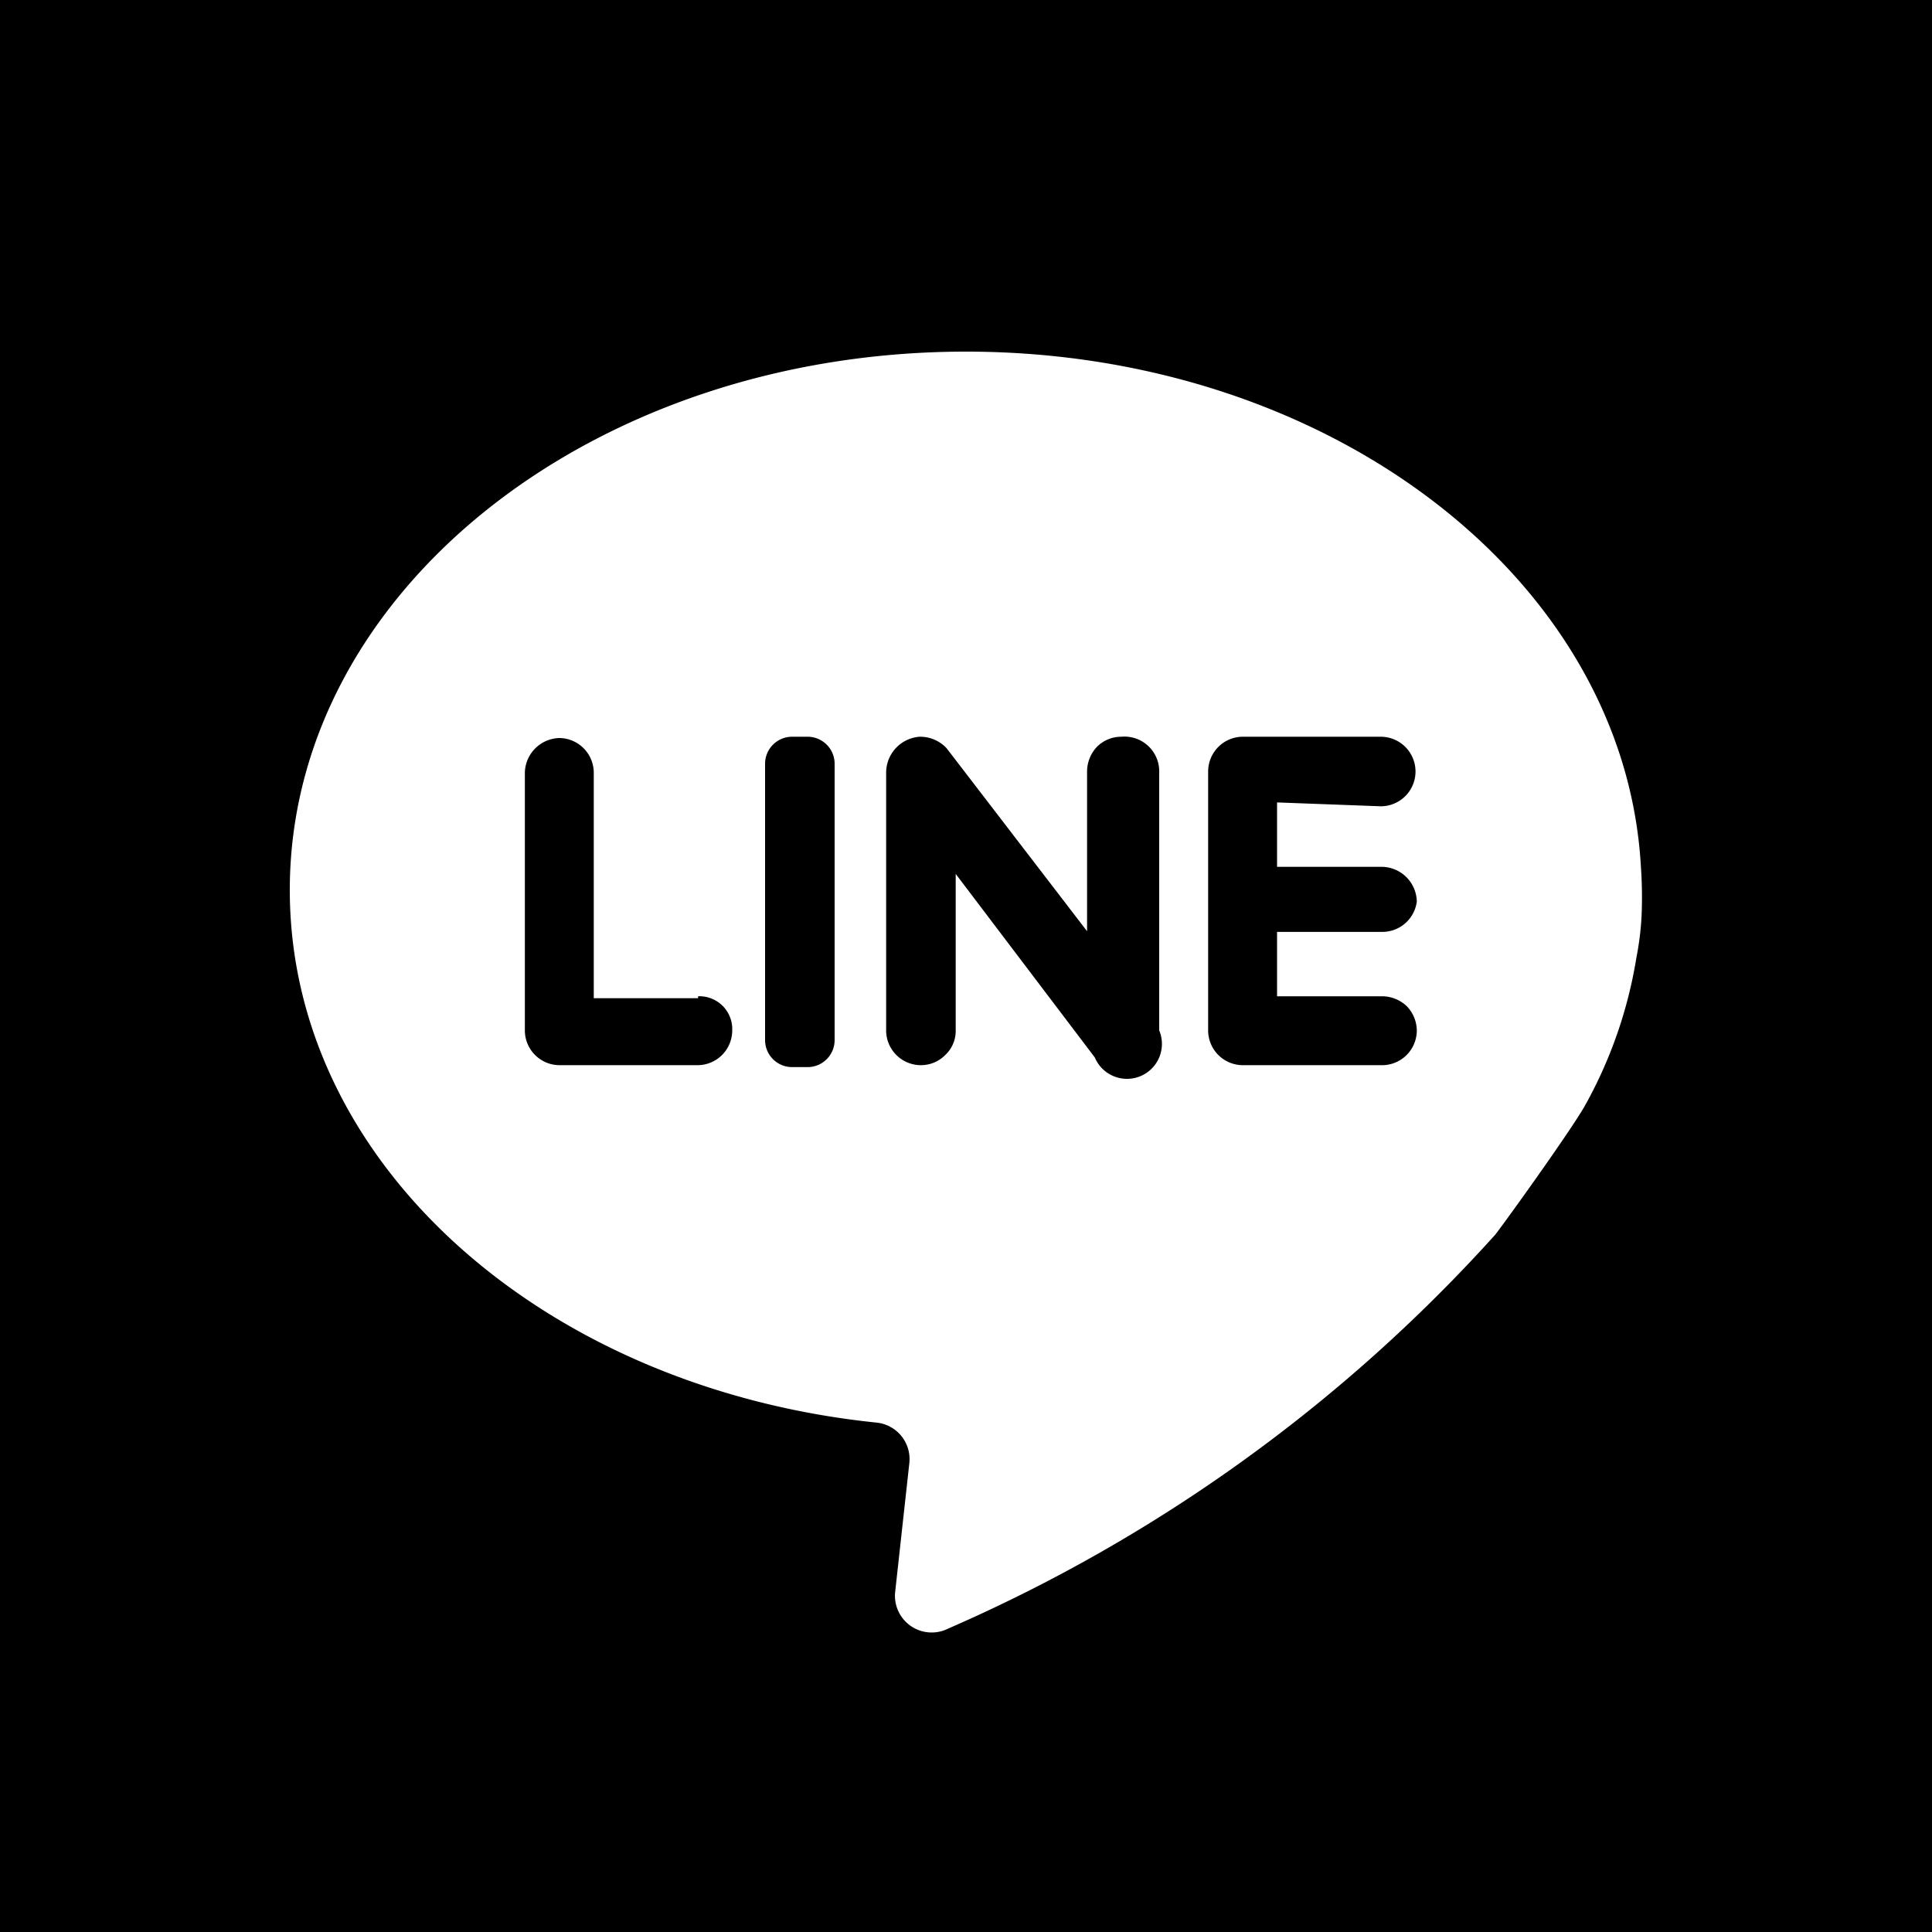 <svg id="レイヤー_1" data-name="レイヤー 1" xmlns="http://www.w3.org/2000/svg" viewBox="0 0 30 30"><defs><style>.cls-1{fill:#fff;}</style></defs><rect width="30" height="30"/><path class="cls-1" d="M25.49,14.23a4.62,4.62,0,0,1-.08.64,7,7,0,0,1-.8,2.3c-.19.34-1.11,1.63-1.39,2a24.74,24.74,0,0,1-8.5,6.12.57.57,0,0,1-.82-.57l.22-2a.57.57,0,0,0-.51-.63c-5.14-.53-9.11-4-9.11-8.27C4.5,9.19,9.2,5.46,15,5.46c5.63,0,10.23,3.53,10.48,8A6.79,6.79,0,0,1,25.49,14.23Z"/><path d="M12.54,11.44H12.3a.42.42,0,0,0-.42.42v4.29a.42.42,0,0,0,.42.42h.24a.42.42,0,0,0,.42-.42V11.86A.42.42,0,0,0,12.54,11.44Z"/><path d="M17.41,11.44a.53.53,0,0,0-.38.16.56.56,0,0,0-.15.38v2.48L14.7,11.62a.56.56,0,0,0-.42-.18.56.56,0,0,0-.52.56v4a.54.54,0,0,0,.54.54.53.53,0,0,0,.38-.16.51.51,0,0,0,.16-.38V13.57L17,16.42A.54.54,0,0,0,18,16V12A.54.54,0,0,0,17.41,11.44Z"/><path d="M10.84,15.5H9.22V12a.54.54,0,0,0-.53-.54.55.55,0,0,0-.54.54V16a.54.54,0,0,0,.54.54h2.15a.54.54,0,0,0,.53-.54.51.51,0,0,0-.53-.53Z"/><path d="M21.44,12.52a.54.54,0,0,0,0-1.08H19.29a.54.54,0,0,0-.53.54V16a.54.54,0,0,0,.53.54h2.15A.54.54,0,0,0,22,16a.55.55,0,0,0-.16-.38.56.56,0,0,0-.38-.15H19.83v-1h1.61A.54.54,0,0,0,22,14a.55.55,0,0,0-.54-.54H19.83v-1Z"/></svg>